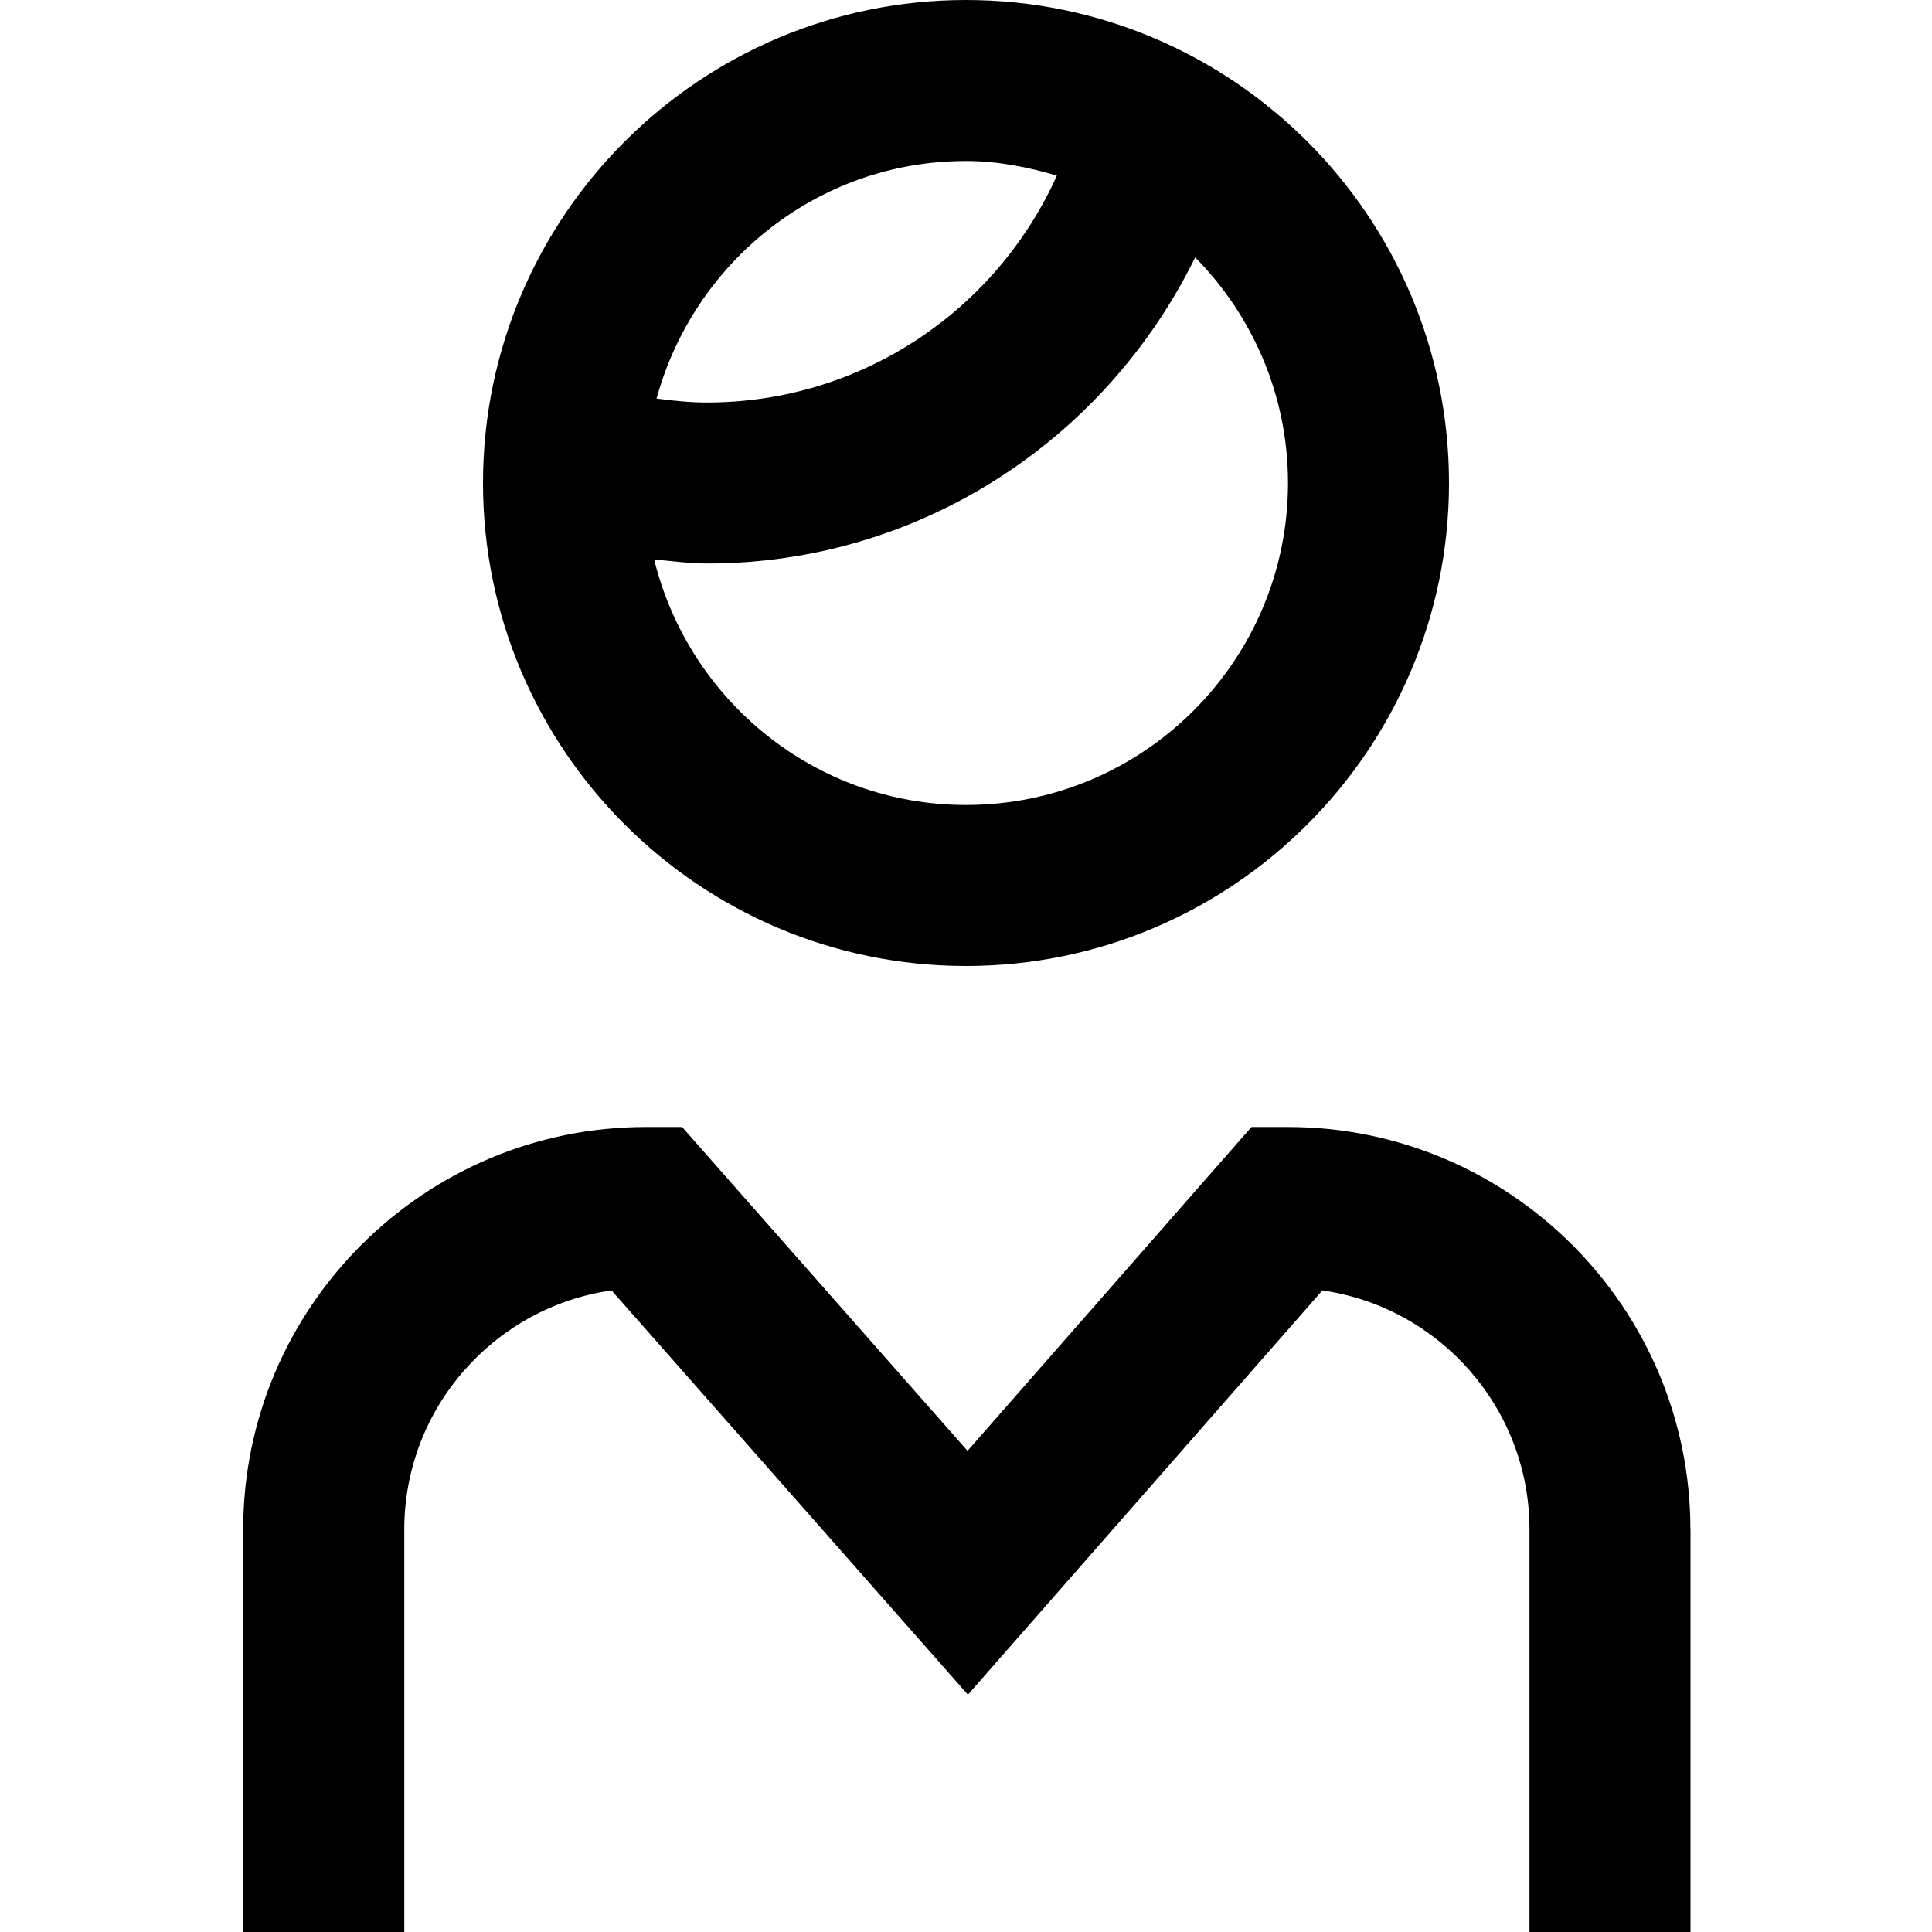 <svg id="Layer_1" viewBox="0 0 24 24" xmlns="http://www.w3.org/2000/svg" data-name="Layer 1"><path d="m21 19v5h-2v-5c0-1.51-1.121-2.762-2.573-2.97l-4.403 5.022-4.427-5.022c-1.454.207-2.575 1.46-2.575 2.97v5h-2.001v-5c0-2.757 2.243-5 5-5h.452l3.546 4.023 3.527-4.023h.453c2.757 0 5 2.243 5 5zm-15-13c0-3.309 2.691-6 6-6s6 2.691 6 6-2.691 6-6 6-6-2.691-6-6zm10 0c0-1.092-.442-2.081-1.153-2.803-1.123 2.288-3.443 3.803-6.061 3.803-.221 0-.44-.03-.66-.051.429 1.747 1.997 3.051 3.874 3.051 2.206 0 4-1.794 4-4zm-7.843-1.049c.208.028.418.049.628.049 1.897 0 3.58-1.125 4.344-2.818-.361-.107-.735-.182-1.13-.182-1.84 0-3.379 1.256-3.843 2.951z"/></svg>